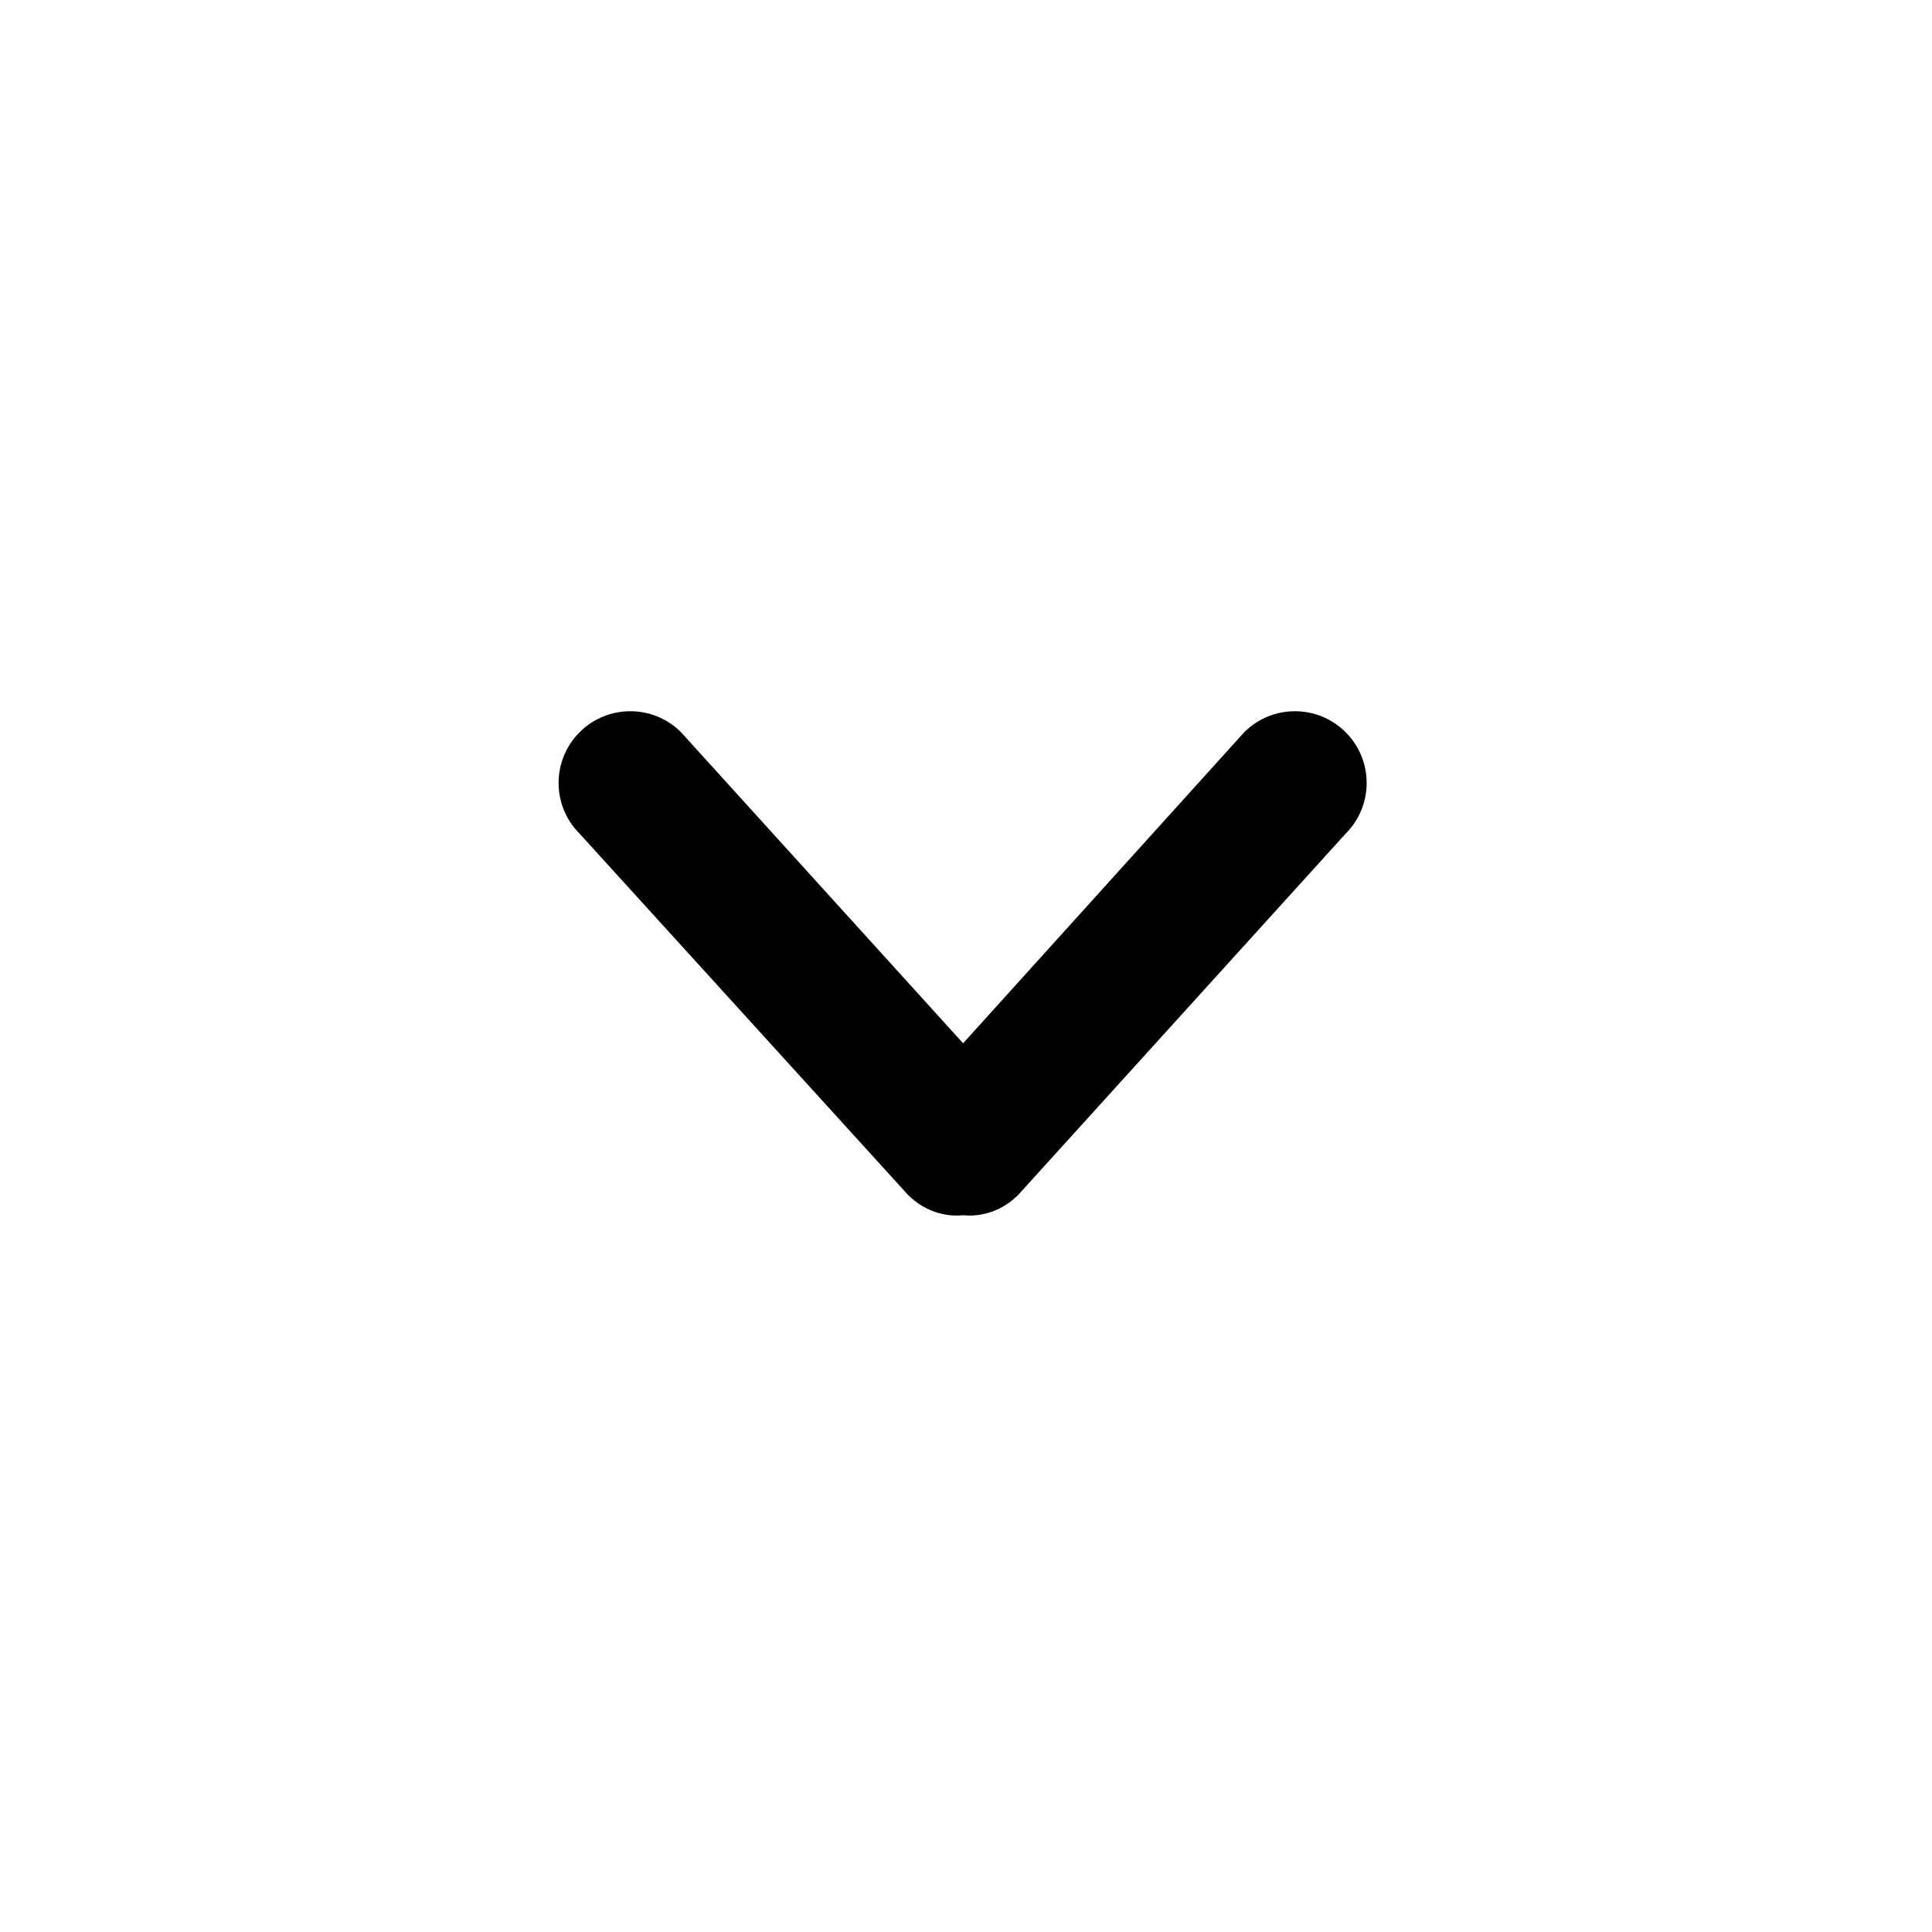 <?xml version="1.0" encoding="utf-8"?>
<!-- Generator: Adobe Illustrator 26.0.2, SVG Export Plug-In . SVG Version: 6.00 Build 0)  -->
<svg version="1.1" id="Layer_1" xmlns="http://www.w3.org/2000/svg" xmlns:xlink="http://www.w3.org/1999/xlink" x="0px" y="0px"
	 viewBox="0 0 200 200" style="enable-background:new 0 0 200 200;" xml:space="preserve">
<style type="text/css">
	.st0{fill:#010101;}
</style>
<g>
	<g>
		<g>
			<g id="_x37__00000159456929978720398870000009359926320273942191_">
				<g>
					<path class="st0" d="M99.7,108L70.5,75.8c-2.9-2.9-7.6-2.9-10.5,0c-2.9,2.9-2.9,7.6,0,10.5l34,37.4c1.6,1.6,3.7,2.3,5.7,2.1
						c2,0.2,4.1-0.5,5.7-2.1l33.9-37.4c2.9-2.9,2.9-7.6,0-10.5c-2.9-2.9-7.6-2.9-10.5,0L99.7,108z"/>
				</g>
			</g>
		</g>
	</g>
</g>
</svg>
